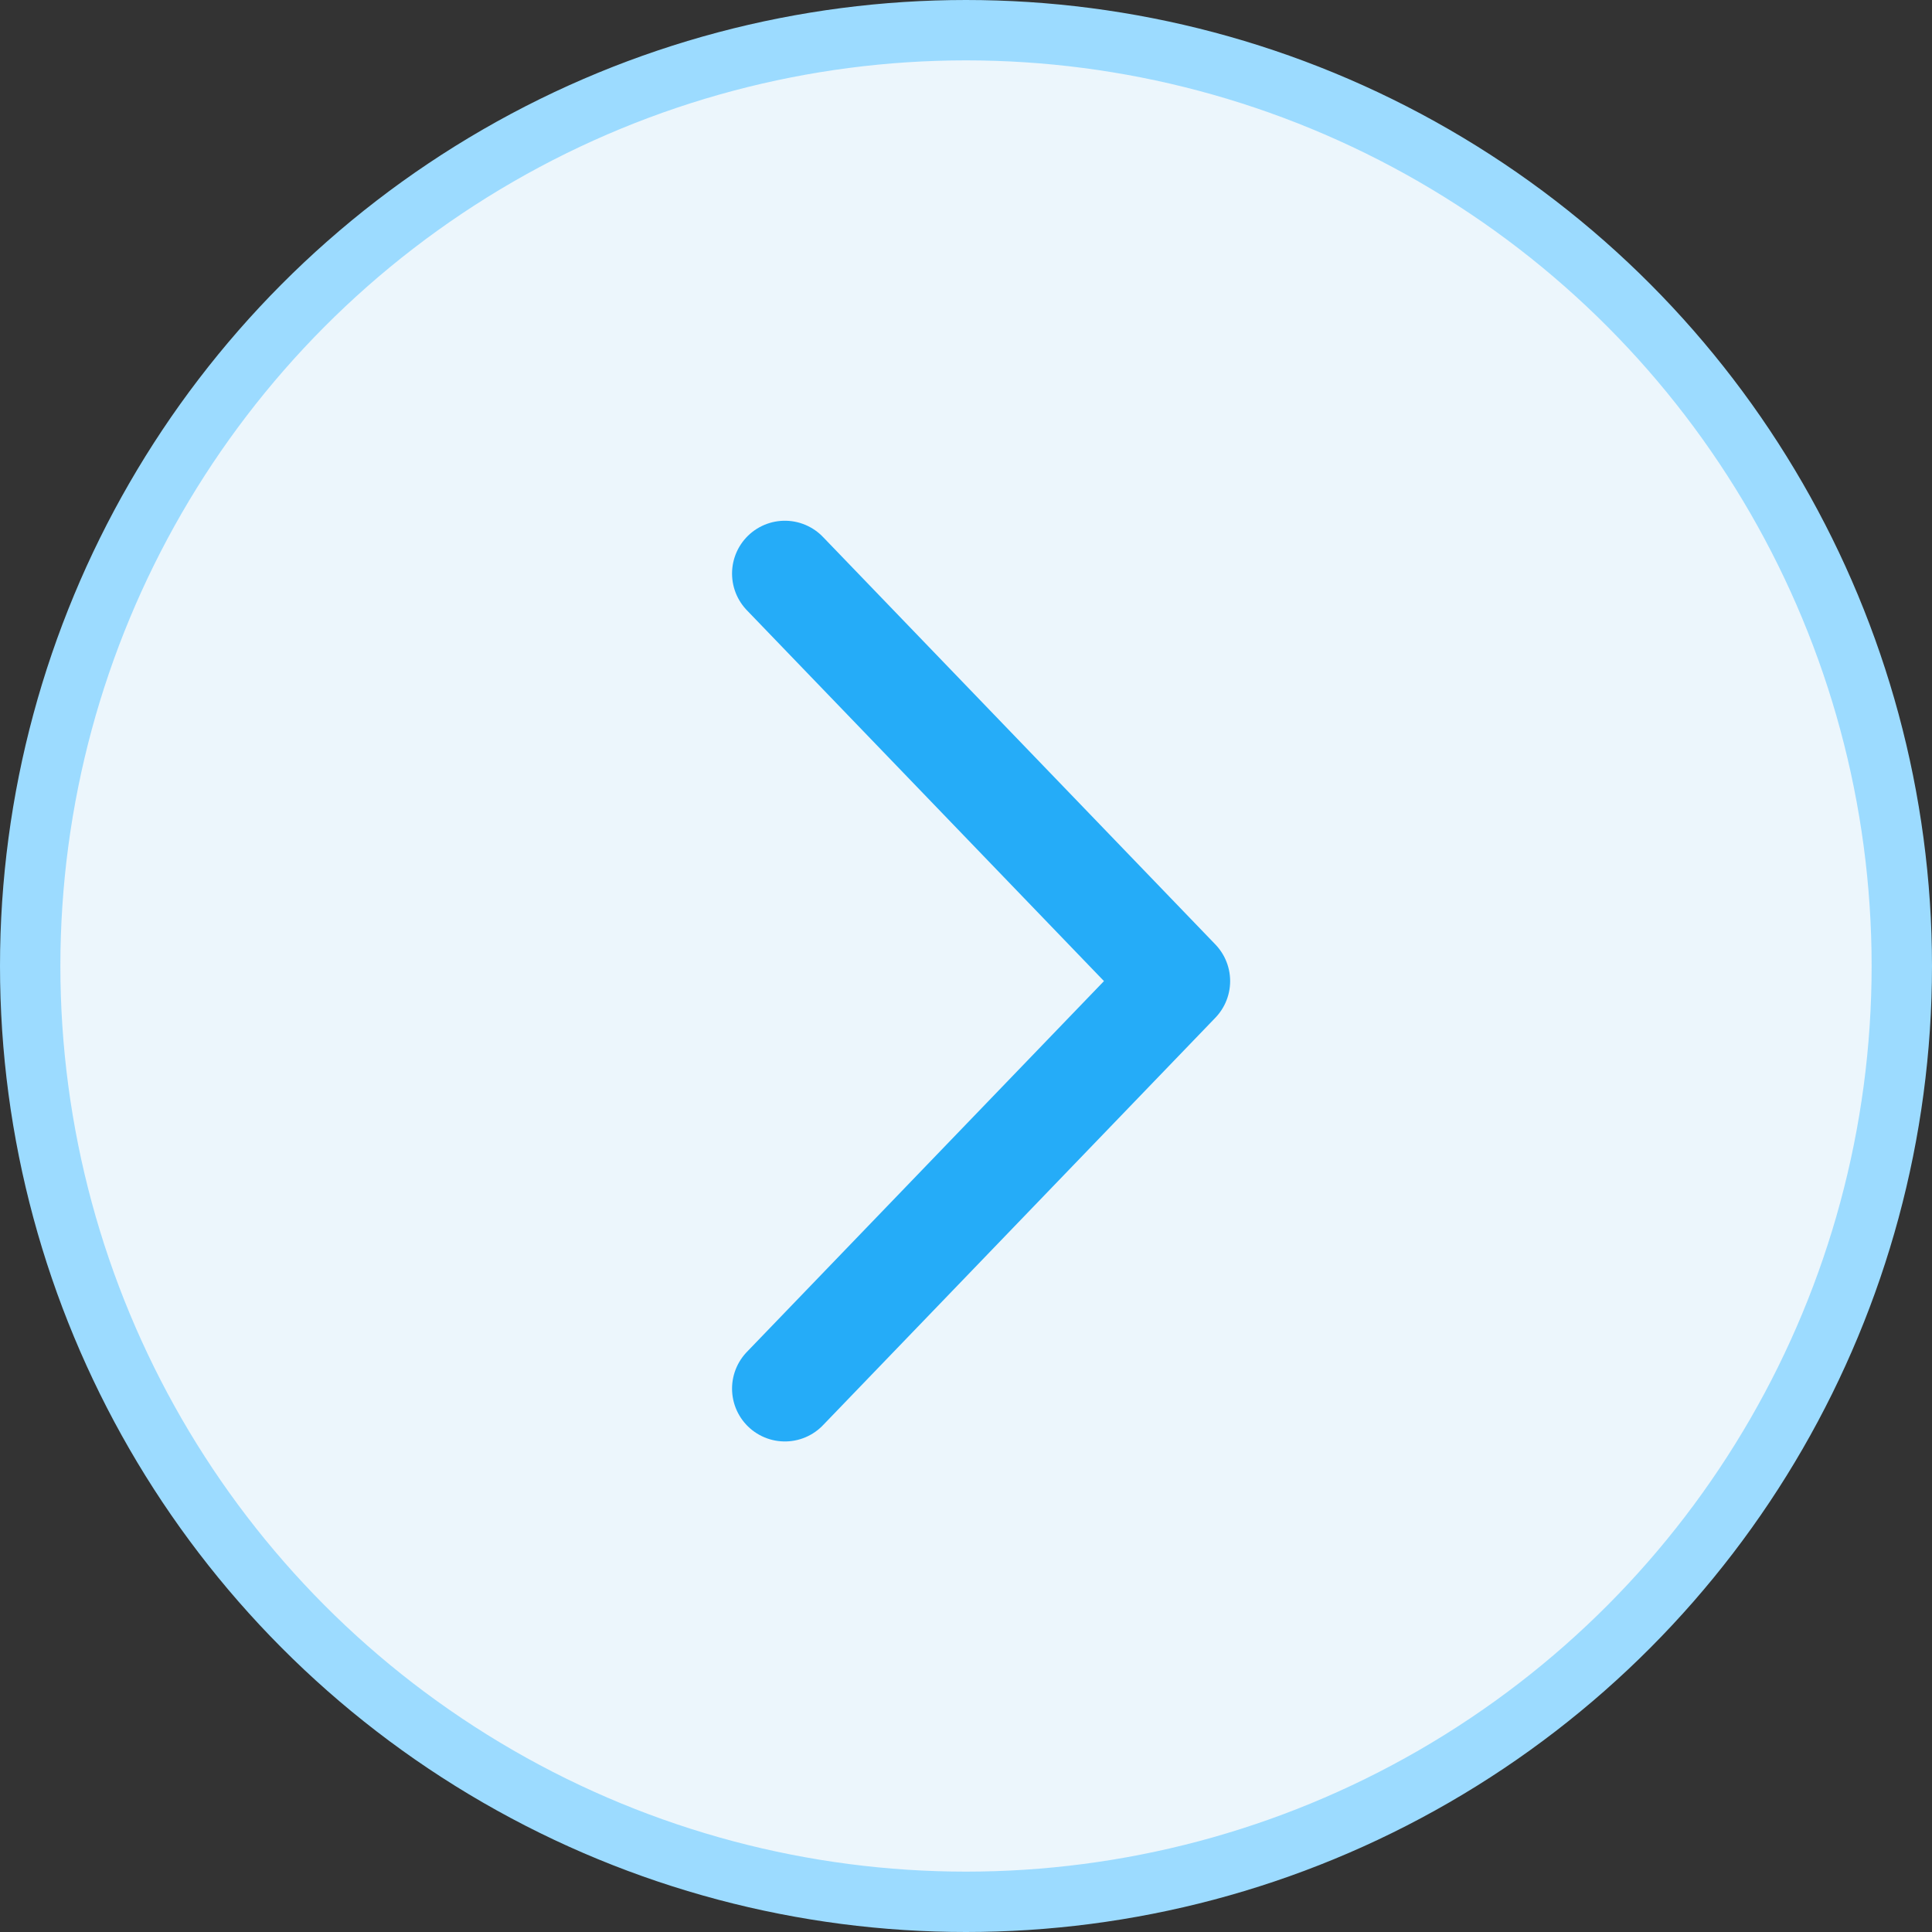 <svg width="64" height="64" viewBox="0 0 64 64" fill="none" xmlns="http://www.w3.org/2000/svg">
<rect x="0" y="0" width="64" height="64" fill="#333333" stroke="none"/>
<circle cx="32" cy="32" r="31" transform="matrix(-1 0 0 1 64 0)" fill="#ECF6FC" stroke="#9CDBFF" stroke-width="2"/>
<path d="M26 46L39 32.5L26 19" stroke="#25ACF8" stroke-width="3.5" stroke-linecap="round" stroke-linejoin="round"/>
</svg>
